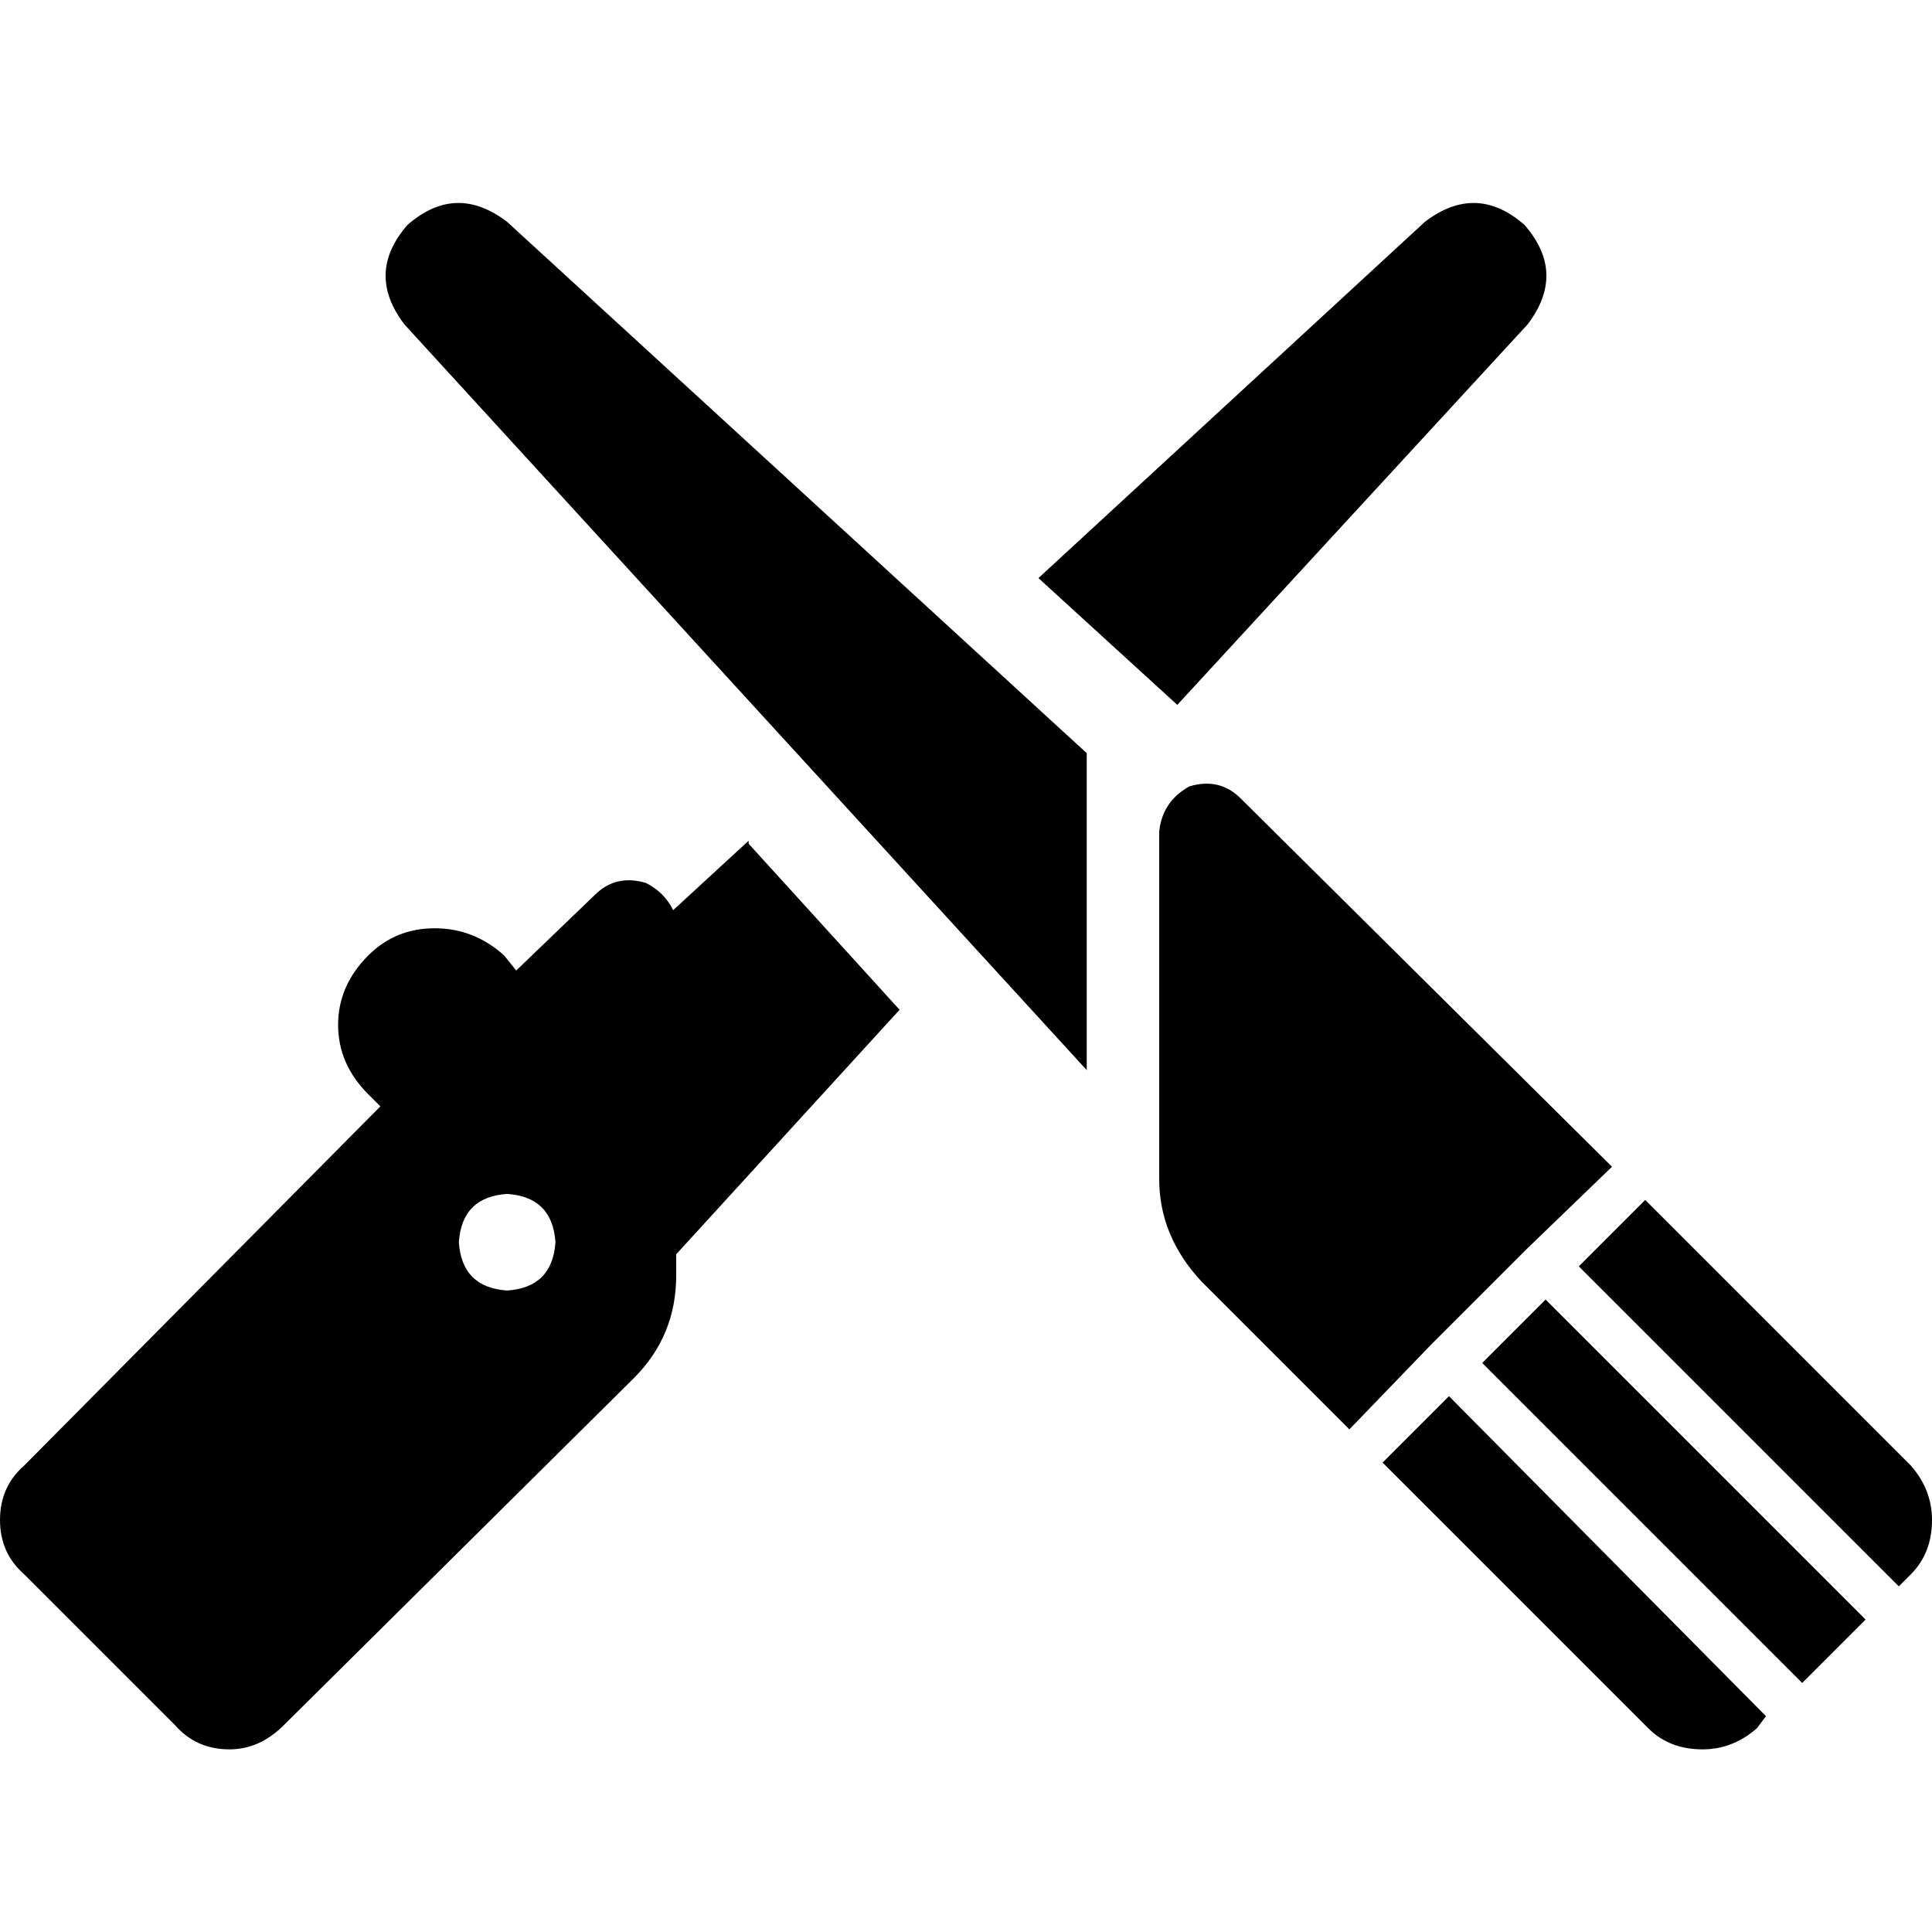 <svg xmlns="http://www.w3.org/2000/svg" viewBox="0 0 512 512">
  <path d="M 108 59.6 Q 96.8 72.4 107.2 86 L 288 283.6 L 288 283.6 L 288 199.6 L 288 199.6 L 134.4 58.8 L 134.4 58.8 Q 120.8 48.4 108 59.6 L 108 59.6 Z M 318.4 339.6 L 357.6 378.8 L 318.4 339.6 L 357.6 378.8 L 379.2 356.4 L 379.2 356.4 L 404.8 330.8 L 404.8 330.8 L 427.2 309.2 L 427.2 309.2 L 328.8 211.6 L 328.8 211.6 Q 323.2 206 315.2 208.4 Q 308 212.4 307.2 220.4 L 307.2 312.4 L 307.2 312.4 Q 307.2 327.6 318.4 339.6 L 318.4 339.6 Z M 418.4 335.6 L 503.2 420.4 L 418.4 335.6 L 503.2 420.4 L 506.4 417.2 L 506.4 417.2 Q 512 411.6 512 402.8 Q 512 394.8 506.4 388.4 L 436 318 L 436 318 L 418.4 335.6 L 418.4 335.6 Z M 409.6 344.4 L 392.8 361.2 L 409.6 344.4 L 392.8 361.2 L 477.6 446 L 477.6 446 L 494.4 429.2 L 494.4 429.2 L 409.6 344.4 L 409.6 344.4 Z M 384 370 L 366.4 387.6 L 384 370 L 366.4 387.6 L 436.8 458 L 436.8 458 Q 442.4 463.6 451.2 463.6 Q 459.2 463.6 465.6 458 L 468 454.8 L 468 454.8 L 384 370 L 384 370 Z M 198.4 222.8 L 178.4 241.2 L 198.4 222.8 L 178.4 241.2 Q 176 236.4 171.2 234 Q 163.2 231.6 157.6 237.2 L 136.8 257.2 L 136.8 257.2 L 133.6 253.2 L 133.6 253.2 Q 125.6 246 115.2 246 Q 104.8 246 97.6 253.2 Q 89.6 261.2 89.6 271.6 Q 89.6 282 97.6 290 L 100.8 293.2 L 100.8 293.2 L 6.4 388.4 L 6.4 388.4 Q 0 394 0 402.8 Q 0 411.6 6.4 417.2 L 46.4 457.2 L 46.4 457.2 Q 52 463.6 60.8 463.6 Q 68.8 463.6 75.2 457.2 L 168 365.2 L 168 365.2 Q 179.2 354 179.2 338 L 179.2 332.4 L 179.2 332.4 L 238.4 267.6 L 238.4 267.6 L 198.4 223.6 L 198.4 222.8 Z M 312 186.8 L 404.8 86 L 312 186.8 L 404.8 86 Q 415.2 72.4 404 59.6 Q 391.2 48.4 377.6 58.8 L 275.2 153.2 L 275.2 153.2 L 312 186.8 L 312 186.8 Z M 121.6 329.2 Q 122.4 317.2 134.4 316.4 Q 146.4 317.2 147.2 329.2 Q 146.4 341.2 134.4 342 Q 122.4 341.2 121.6 329.2 L 121.6 329.2 Z" />
</svg>